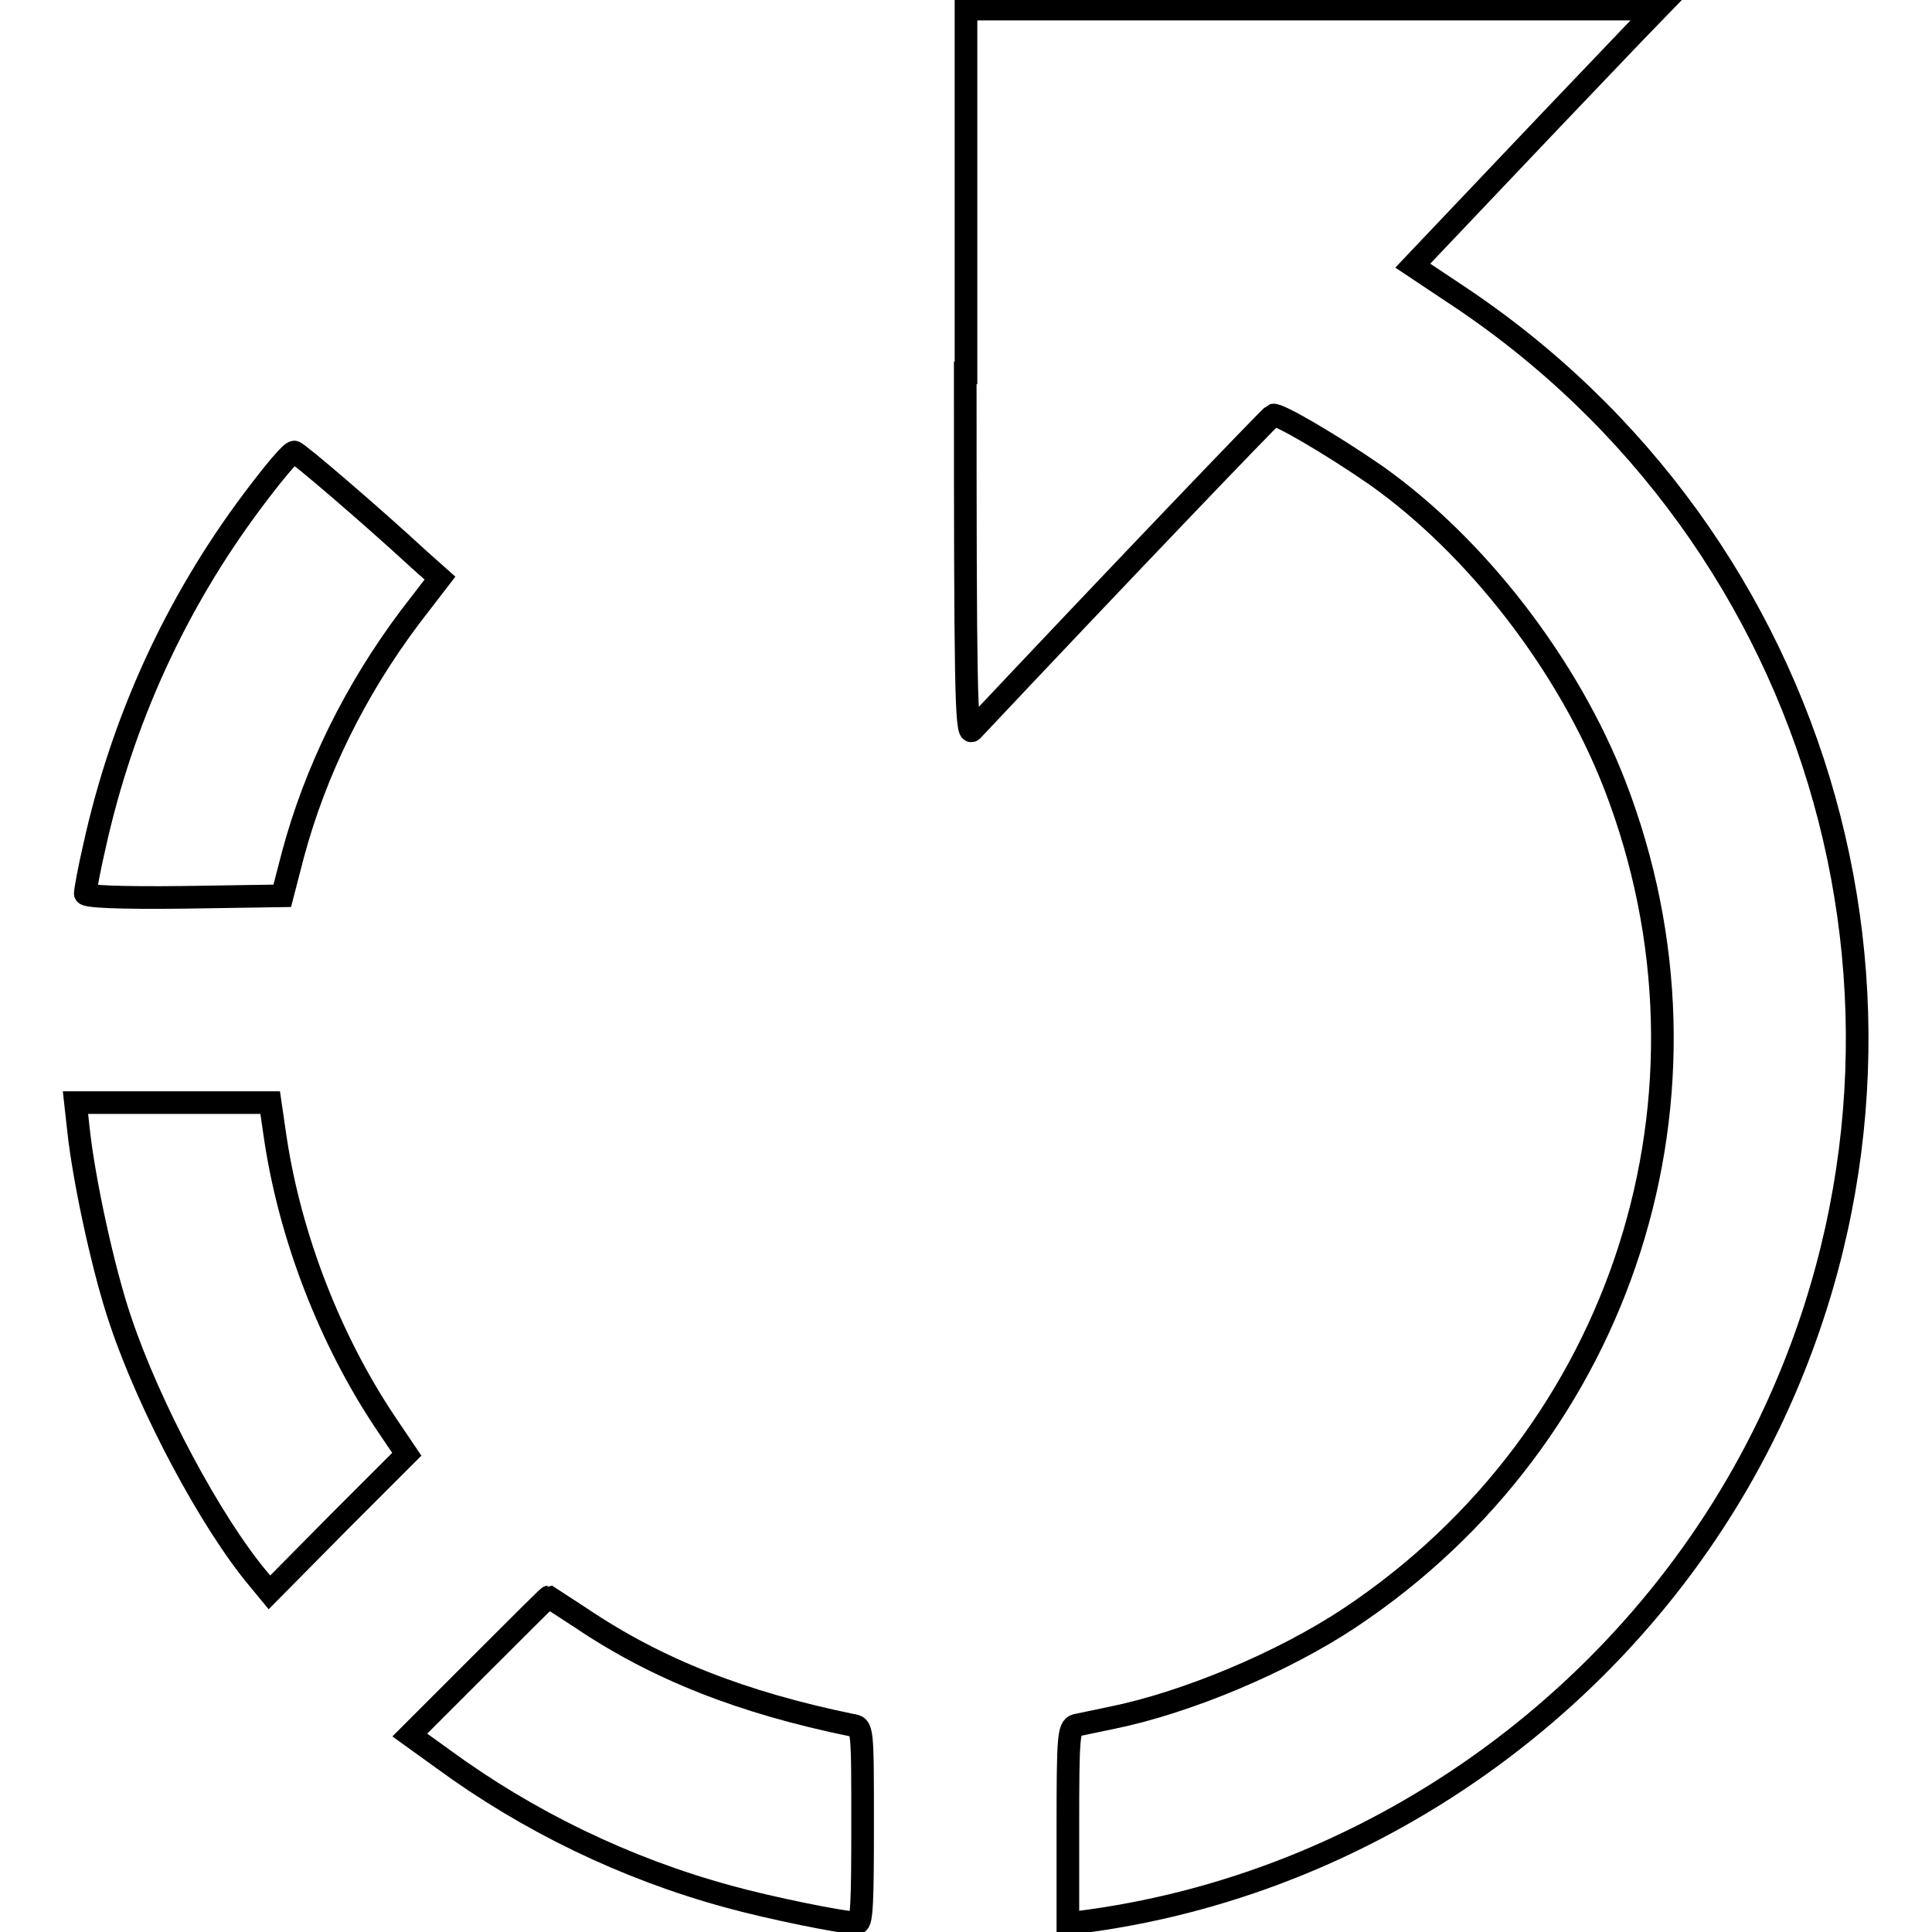 <?xml version="1.0" encoding="utf-8"?>
<!-- Svg Vector Icons : http://www.onlinewebfonts.com/icon -->
<!DOCTYPE svg PUBLIC "-//W3C//DTD SVG 1.1//EN" "http://www.w3.org/Graphics/SVG/1.1/DTD/svg11.dtd">
<svg version="1.1" xmlns="http://www.w3.org/2000/svg" xmlns:xlink="http://www.w3.org/1999/xlink" x="0px" y="0px" viewBox="0 0 256 256" enable-background="new 0 0 256 256" xml:space="preserve">
<g><g><g><path stroke-width="3" fill-opacity="0" stroke="#000000"  d="M127.9,49.4c0,41.1,0.1,48.1,0.9,47.4c19.2-20.4,39.6-41.7,39.9-41.8c0.7-0.2,7.7,3.9,13.5,7.9c13.5,9.5,25.7,25.4,31.8,41.2c15.7,40.7,1.2,86.1-35.2,110.3c-8.9,5.9-21.6,11.2-31.4,13.2c-2,0.4-4.2,0.9-4.8,1c-1,0.3-1.1,1.5-1.1,13.3v13l3-0.4c38.6-5.4,72.9-30.5,89.9-65.8c25.7-53.4,7.8-117.3-41.8-149.9l-5.4-3.6l13.1-13.8c7.2-7.6,14.5-15.2,16.2-17l3.1-3.2h-45.8h-45.8V49.4z"/><path stroke-width="3" fill-opacity="0" stroke="#000000"  d="M33.5,66.3c-10.2,13.6-17.3,29.1-21,45.9c-0.7,3-1.2,5.8-1.2,6.2c0,0.4,4.4,0.6,13.1,0.5l13-0.2l1.4-5.4c3-11.2,8.3-21.9,15.5-31.5l4-5.2l-2.7-2.4c-6.5-6-16.2-14.3-16.6-14.3C38.6,59.8,36.2,62.7,33.5,66.3z"/><path stroke-width="3" fill-opacity="0" stroke="#000000"  d="M10.4,149.7c0.7,6.6,3.3,18.7,5.6,25.4c3.8,11.3,11.9,26.6,18.3,34.2l1.4,1.7l9.1-9.2l9.1-9.1l-2.9-4.3c-7.2-10.8-12.5-24.3-14.5-37.5l-0.7-4.8H22.9H10L10.4,149.7z"/><path stroke-width="3" fill-opacity="0" stroke="#000000"  d="M63.5,220.7l-9.2,9.2l4.3,3.1c11.3,8.3,24.3,14.6,37.9,18.3c5.4,1.5,15.2,3.5,17.1,3.5c0.6,0,0.7-3,0.7-13c0-12.9,0-13-1.4-13.2c-14.6-3-25.8-7.4-35.9-14.2c-2.3-1.5-4.3-2.8-4.3-2.8C72.6,211.6,68.5,215.7,63.5,220.7z"/></g></g></g>
</svg>